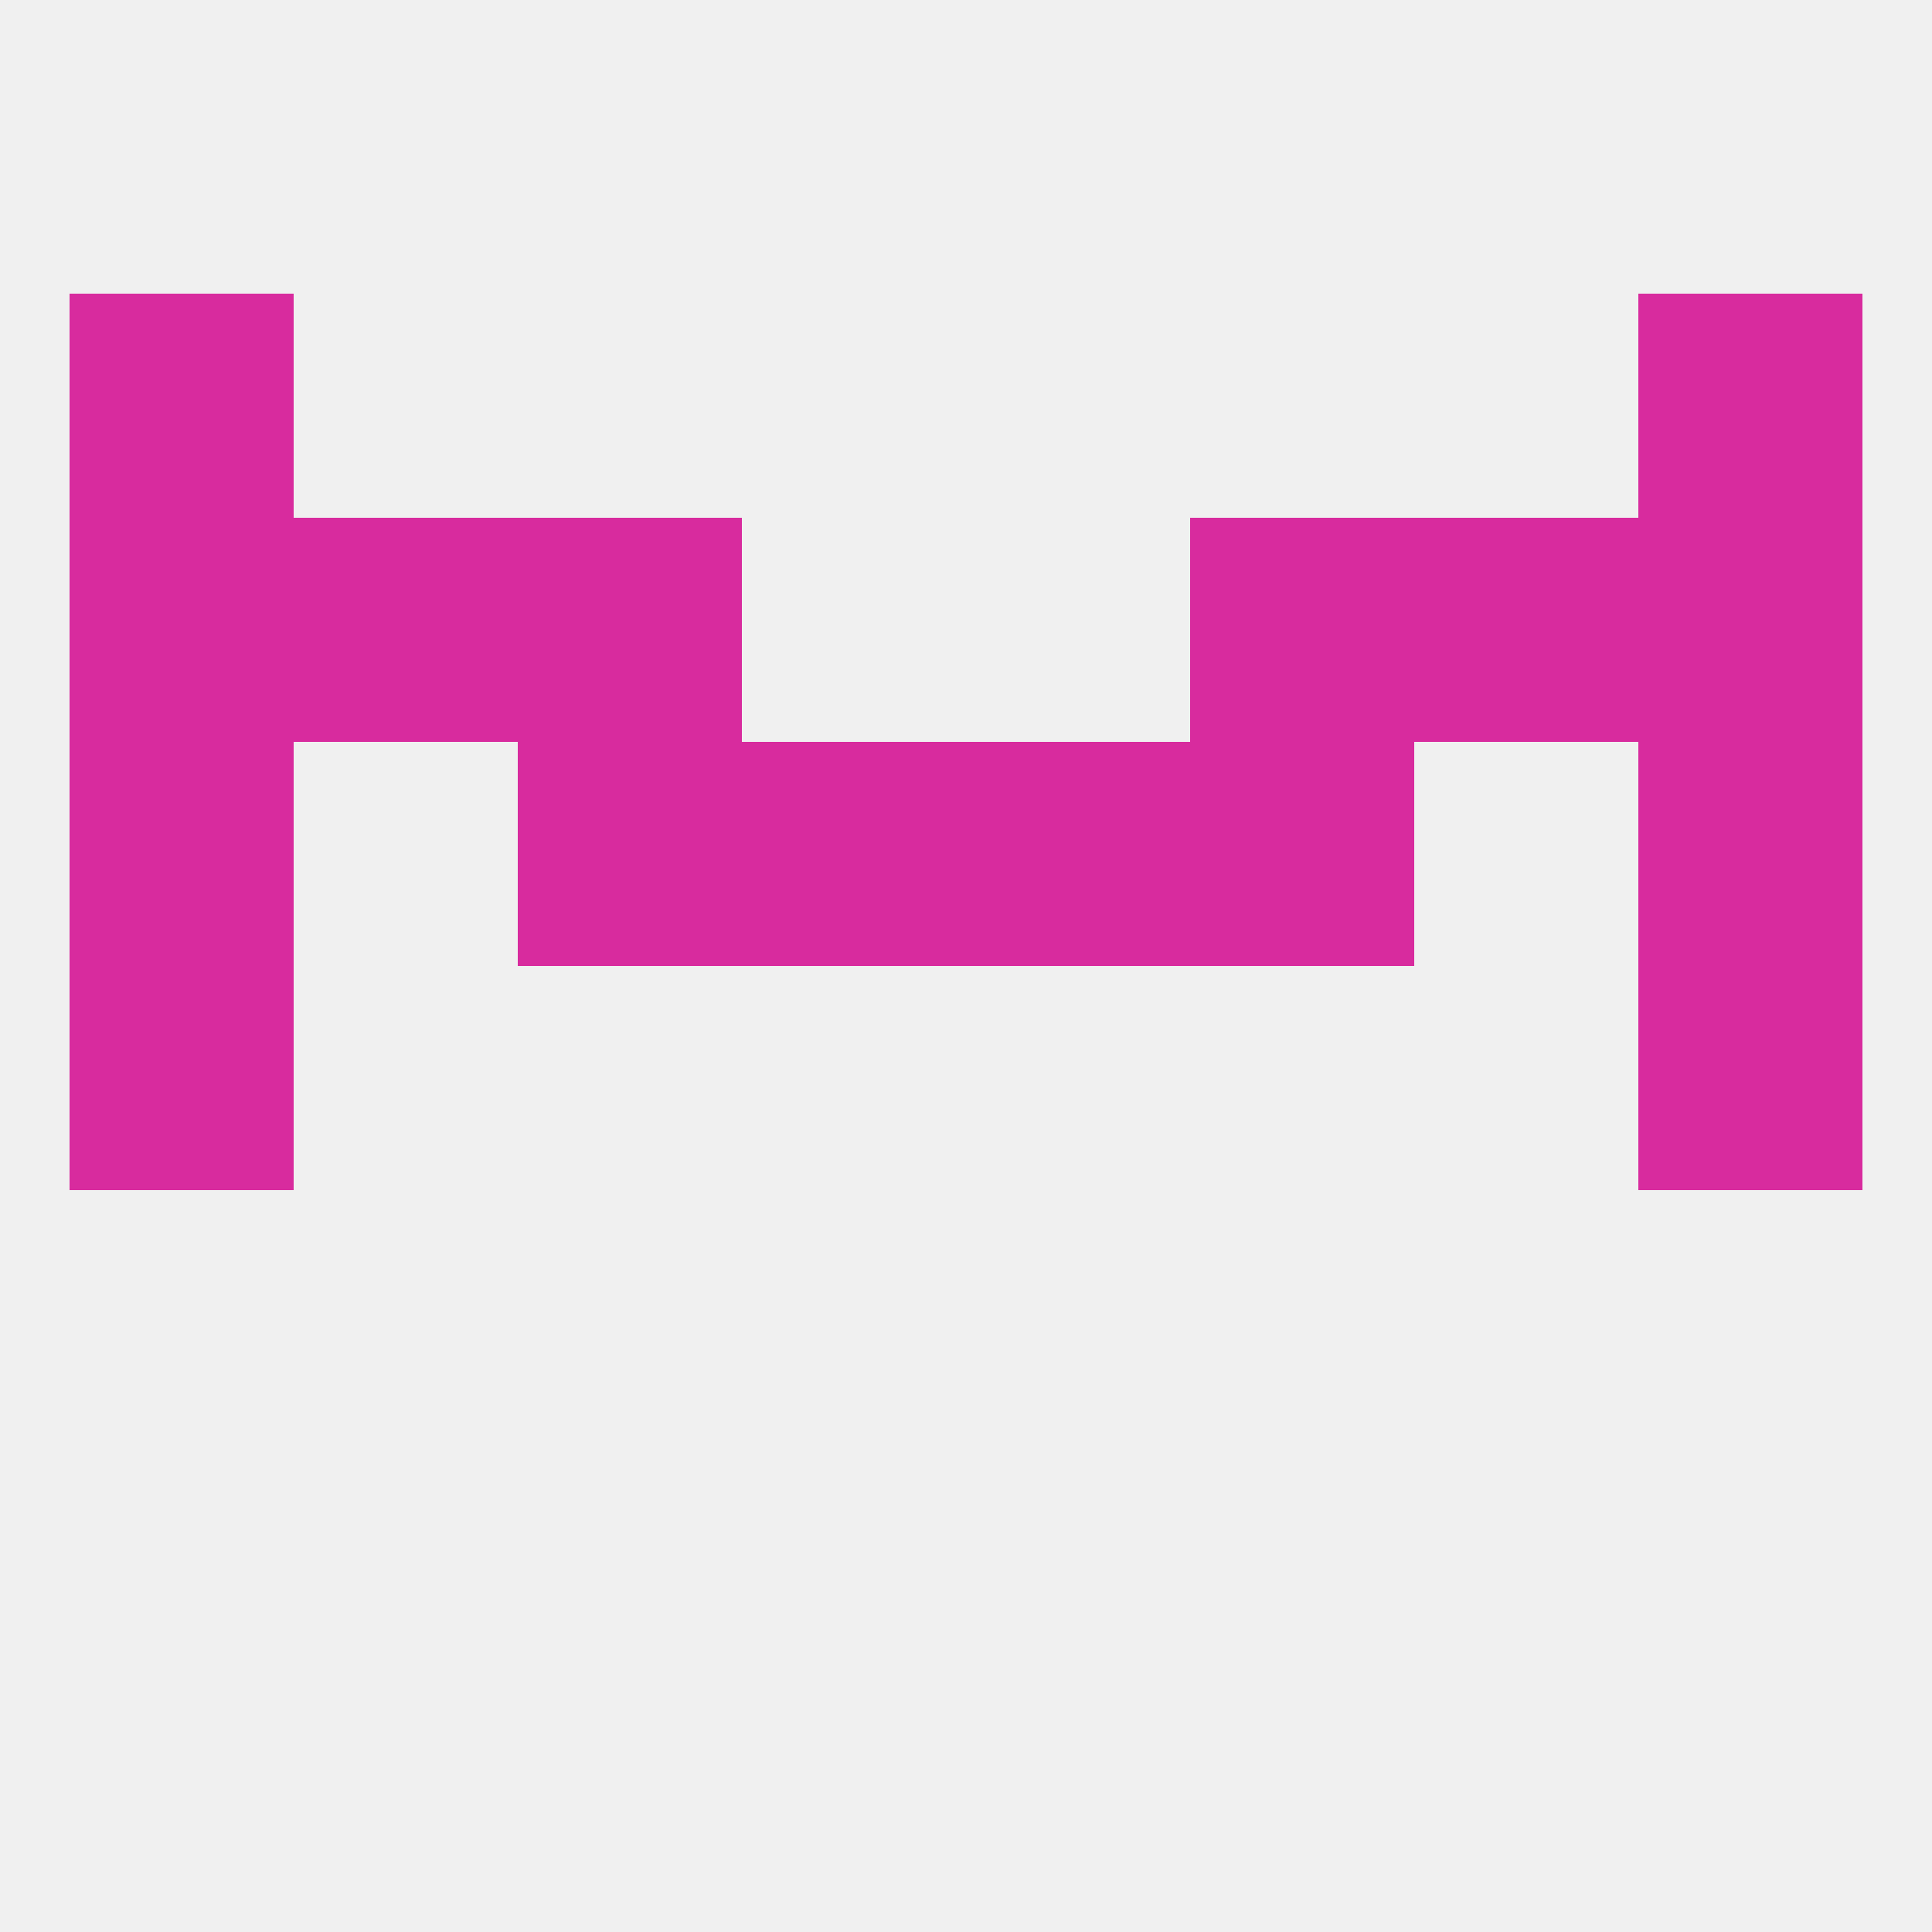 
<!--   <?xml version="1.0"?> -->
<svg version="1.1" baseprofile="full" xmlns="http://www.w3.org/2000/svg" xmlns:xlink="http://www.w3.org/1999/xlink" xmlns:ev="http://www.w3.org/2001/xml-events" width="250" height="250" viewBox="0 0 250 250" >
	<rect width="100%" height="100%" fill="rgba(240,240,240,255)"/>

	<rect x="9" y="96" width="29" height="29" fill="rgba(216,43,158,255)"/>
	<rect x="212" y="96" width="29" height="29" fill="rgba(216,43,158,255)"/>
	<rect x="96" y="96" width="29" height="29" fill="rgba(216,43,158,255)"/>
	<rect x="125" y="96" width="29" height="29" fill="rgba(216,43,158,255)"/>
	<rect x="67" y="96" width="29" height="29" fill="rgba(216,43,158,255)"/>
	<rect x="154" y="96" width="29" height="29" fill="rgba(216,43,158,255)"/>
	<rect x="183" y="67" width="29" height="29" fill="rgba(216,43,158,255)"/>
	<rect x="67" y="67" width="29" height="29" fill="rgba(216,43,158,255)"/>
	<rect x="154" y="67" width="29" height="29" fill="rgba(216,43,158,255)"/>
	<rect x="9" y="67" width="29" height="29" fill="rgba(216,43,158,255)"/>
	<rect x="212" y="67" width="29" height="29" fill="rgba(216,43,158,255)"/>
	<rect x="38" y="67" width="29" height="29" fill="rgba(216,43,158,255)"/>
	<rect x="9" y="38" width="29" height="29" fill="rgba(216,43,158,255)"/>
	<rect x="212" y="38" width="29" height="29" fill="rgba(216,43,158,255)"/>
	<rect x="212" y="125" width="29" height="29" fill="rgba(216,43,158,255)"/>
	<rect x="9" y="125" width="29" height="29" fill="rgba(216,43,158,255)"/>
</svg>